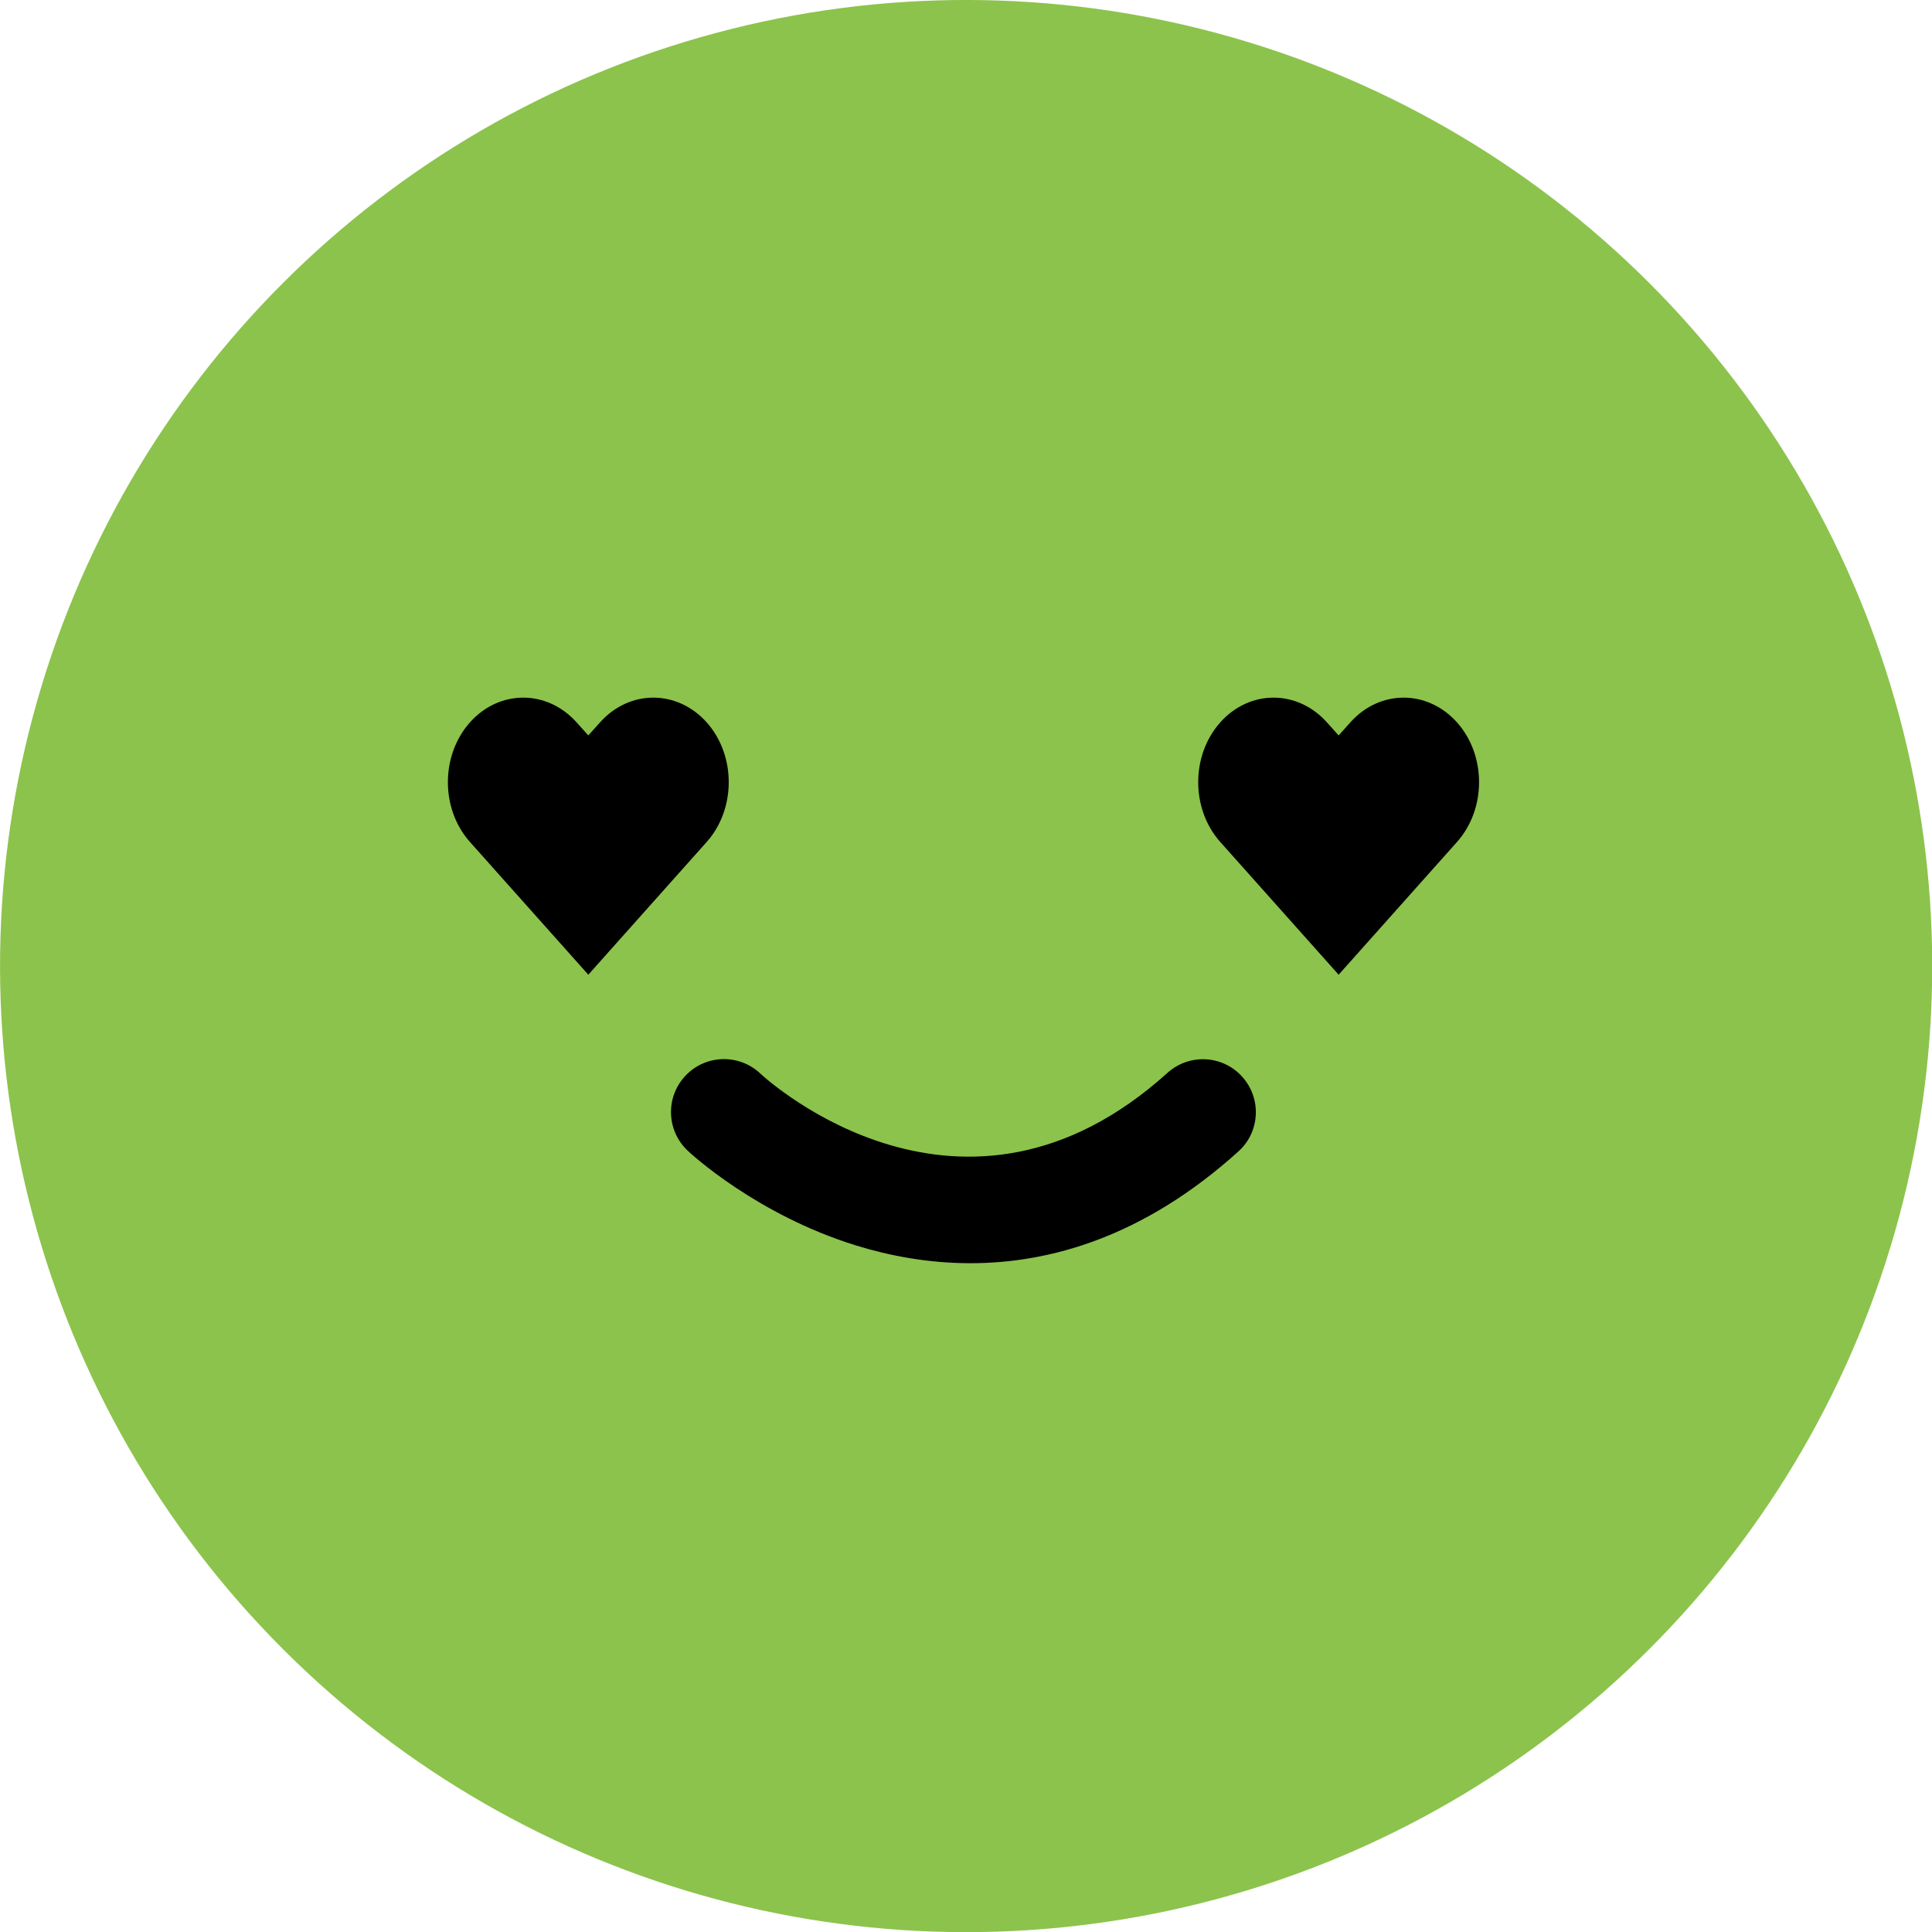 <?xml version="1.0" encoding="UTF-8"?>
<svg id="Calque_1" data-name="Calque 1" xmlns="http://www.w3.org/2000/svg" viewBox="0 0 145.25 145.25">
  <defs>
    <style>
      .cls-1 {
        fill: #000;
      }

      .cls-1, .cls-2 {
        stroke-width: 0px;
      }

      .cls-2 {
        fill: #8cc34c;
      }
    </style>
  </defs>
  <circle class="cls-2" cx="72.63" cy="72.63" r="72.63" transform="translate(-30.08 72.63) rotate(-45)"/>
  <g>
    <path class="cls-1" d="M72.96,94.97c-3.2,0-6.12-.57-8.59-1.33-7.5-2.32-12.46-6.93-12.67-7.13-1.6-1.51-1.68-4.03-.17-5.63,1.5-1.6,4.02-1.68,5.62-.18.63.59,15.28,13.81,30.62-.04,1.63-1.47,4.15-1.35,5.62.29,1.47,1.63,1.35,4.15-.29,5.62-7.1,6.41-14.14,8.4-20.15,8.4Z"/>
    <g>
      <path class="cls-1" d="M44.23,73.28l-8.9-9.98c-2.21-2.48-2.21-6.51,0-8.99h0c2.21-2.48,5.8-2.48,8.02,0l.88.98.88-.98c2.21-2.48,5.8-2.48,8.02,0h0c2.21,2.48,2.21,6.51,0,8.99l-8.9,9.98Z"/>
      <path class="cls-1" d="M100.64,73.28l-8.9-9.98c-2.21-2.48-2.21-6.51,0-8.99h0c2.21-2.48,5.8-2.48,8.02,0l.88.98.88-.98c2.21-2.48,5.8-2.48,8.02,0h0c2.21,2.48,2.21,6.51,0,8.99l-8.9,9.98Z"/>
    </g>
  </g>
</svg>